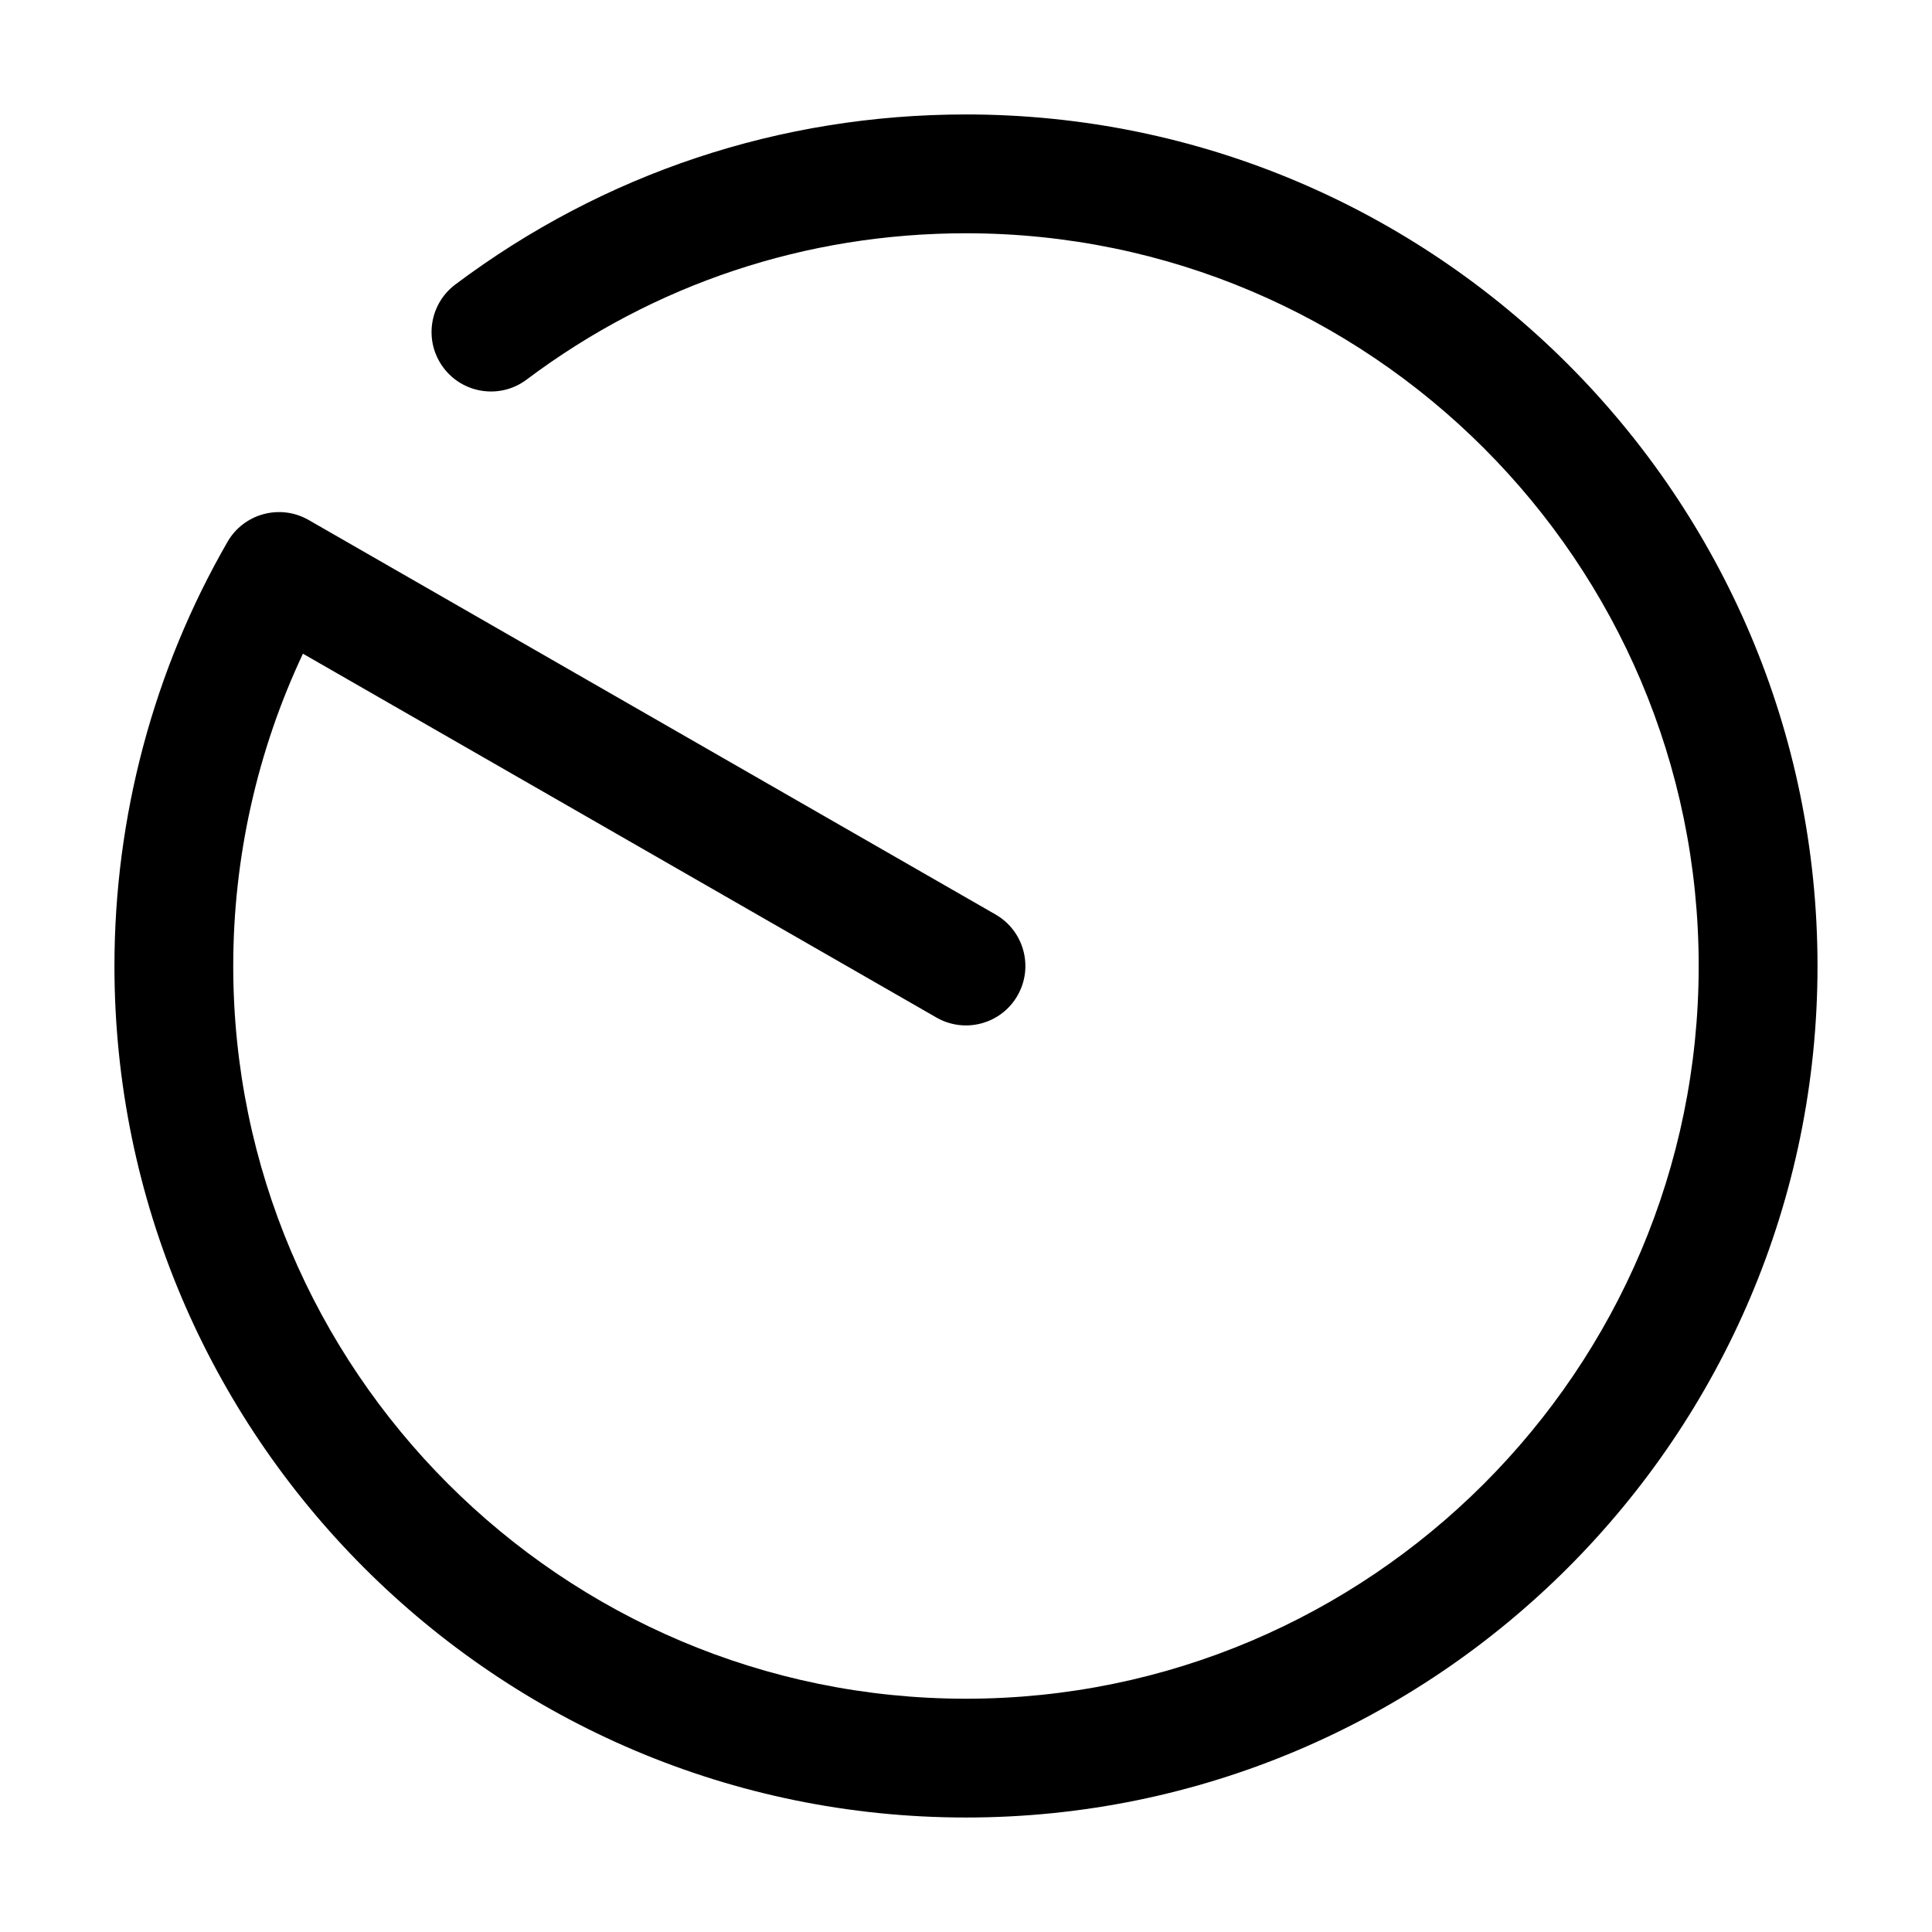 <?xml version="1.0" encoding="UTF-8"?>
<!-- The Best Svg Icon site in the world: iconSvg.co, Visit us! https://iconsvg.co -->
<svg fill="#000000" width="800px" height="800px" version="1.1" viewBox="144 144 512 512" xmlns="http://www.w3.org/2000/svg">
 <path d="m625.66 400c0 124.43-101.23 225.66-225.66 225.66-124.44 0-225.67-101.23-225.67-225.66 0-39.523 10.352-78.391 29.973-112.42 4.324-7.504 13.941-10.098 21.465-5.793l182.06 104.56c7.543 4.336 10.148 13.949 5.82 21.496-4.305 7.523-13.941 10.148-21.484 5.812l-167.88-96.418c-12.117 25.73-18.473 54.039-18.473 82.762 0 107.07 87.105 194.18 194.18 194.18 107.07 0 194.18-87.105 194.18-194.18 0.004-107.07-87.102-194.18-194.17-194.18-42.375 0-82.637 13.406-116.44 38.777-6.949 5.227-16.832 3.805-22.039-3.148-5.227-6.961-3.812-16.82 3.137-22.047 39.301-29.477 86.102-45.07 135.34-45.07 124.43 0 225.66 101.23 225.66 225.67z"/>
</svg>